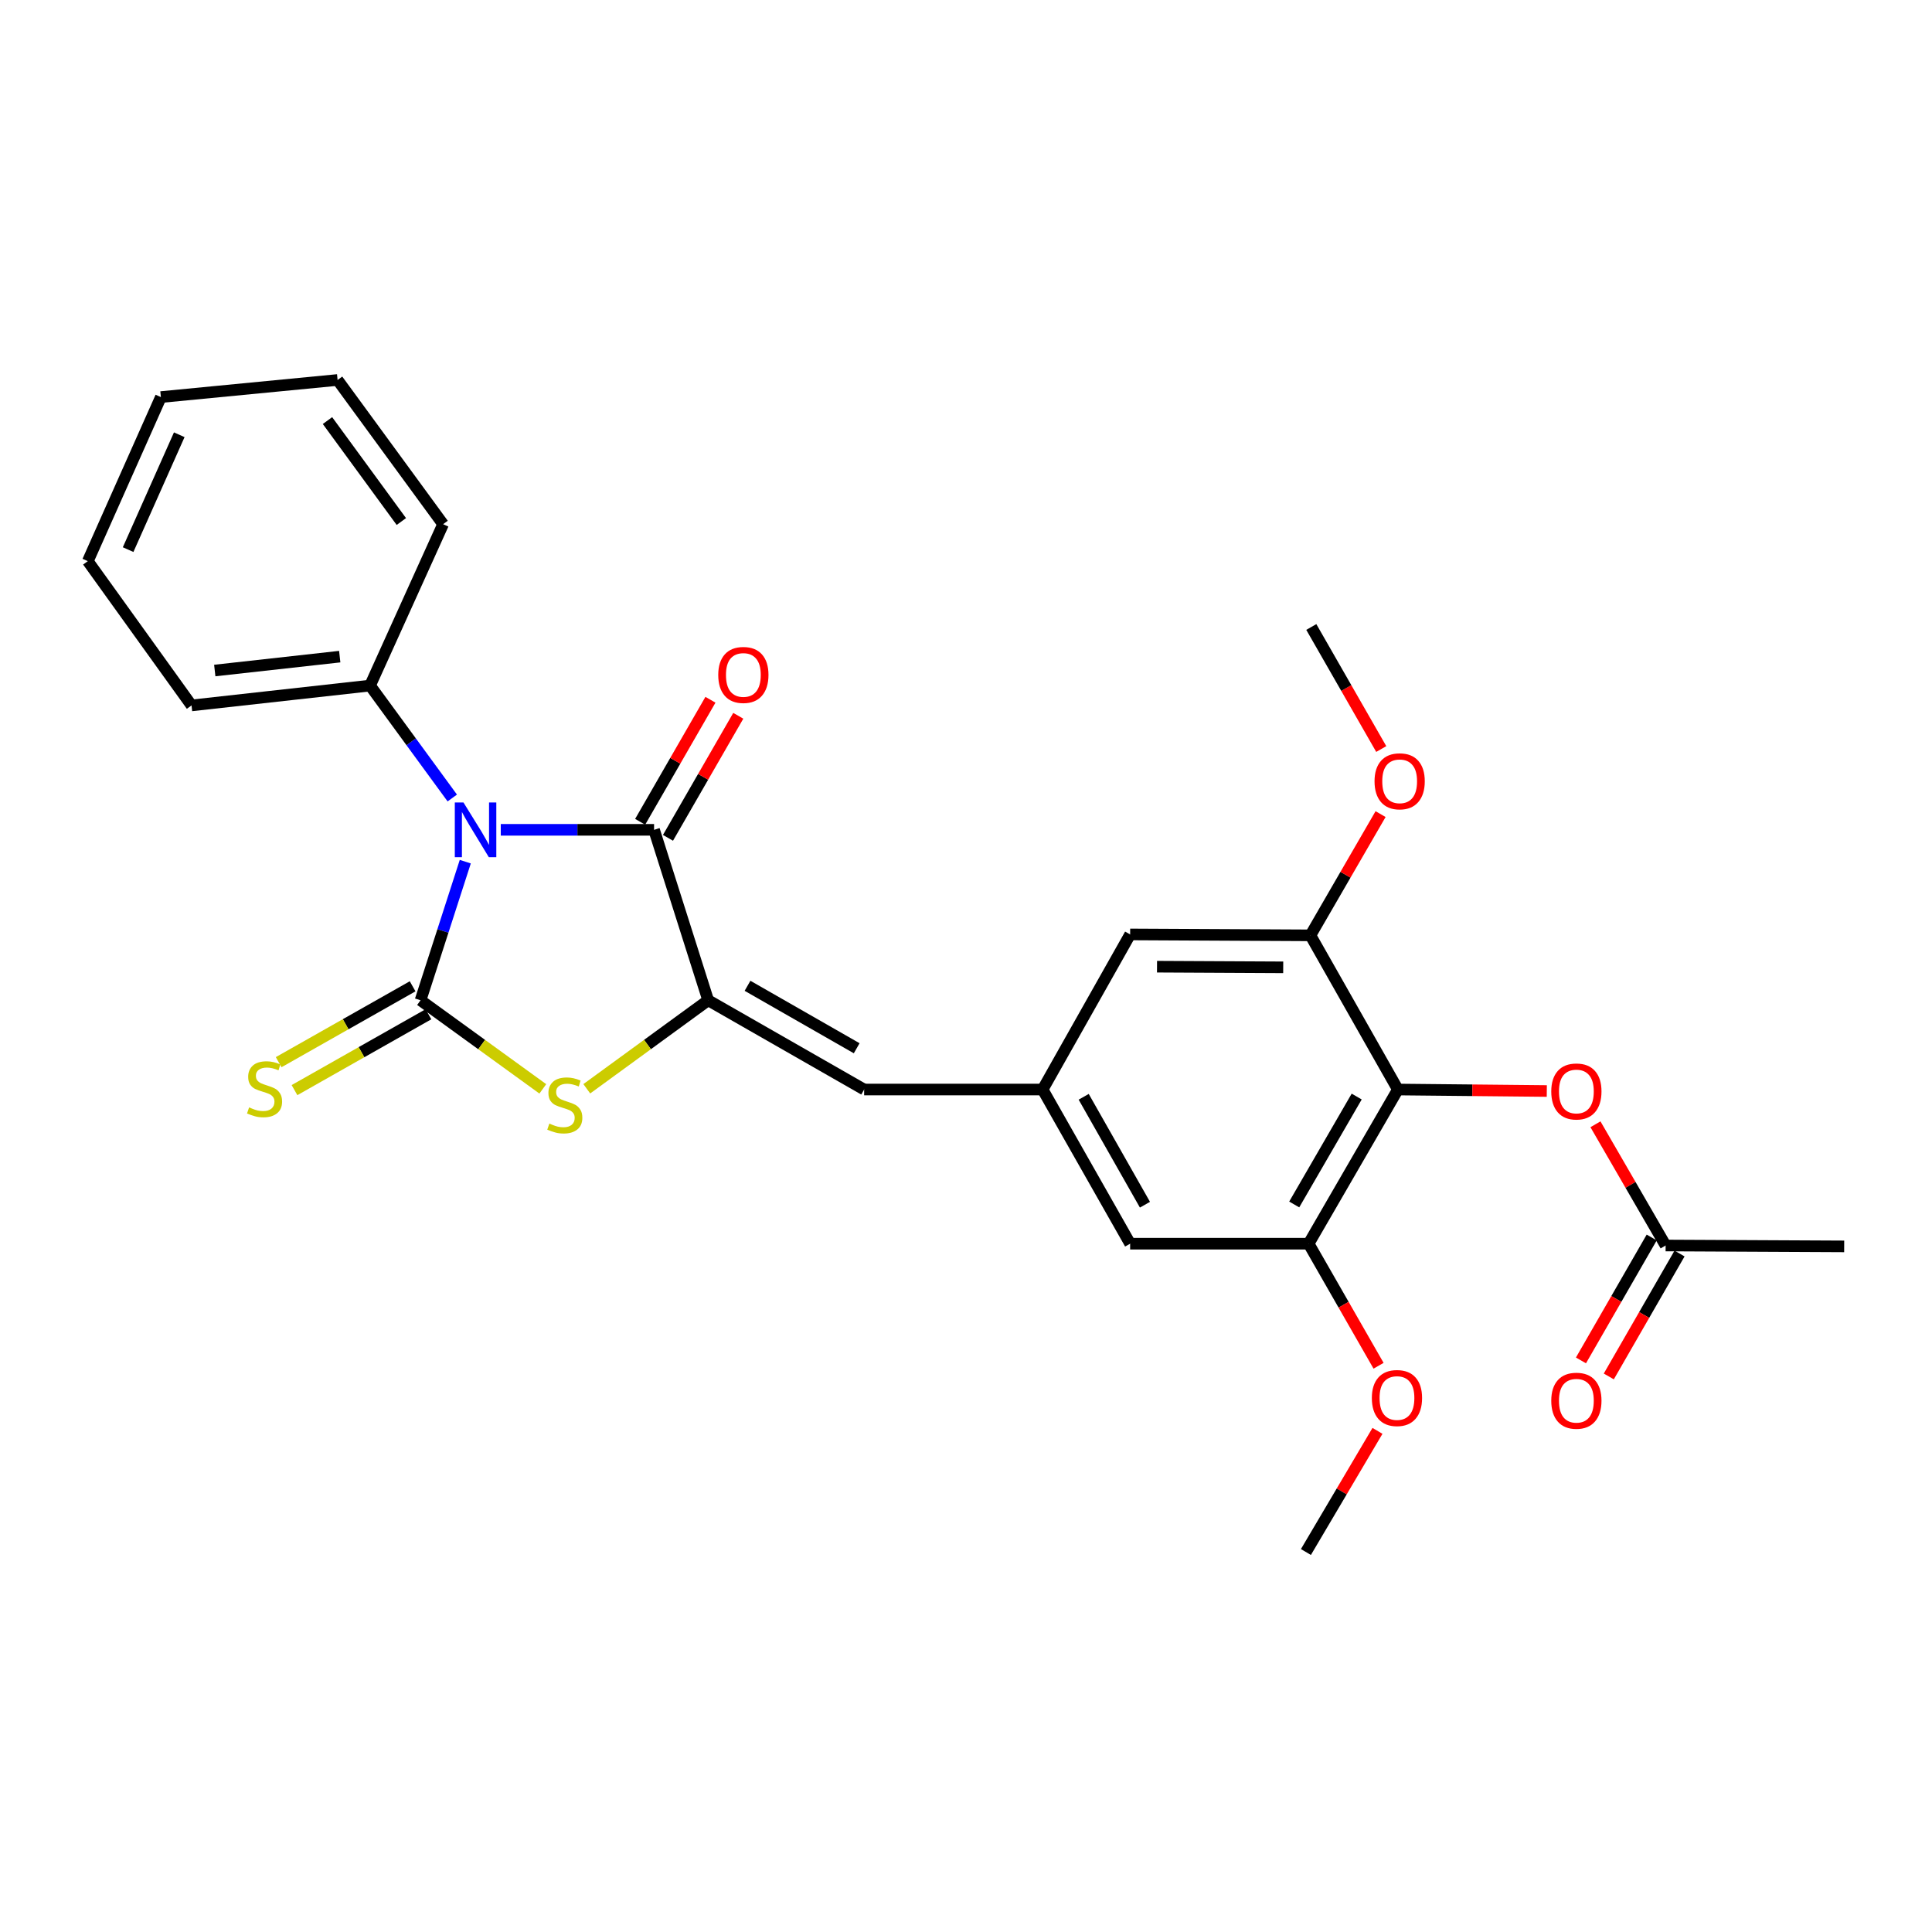 <?xml version='1.0' encoding='iso-8859-1'?>
<svg version='1.1' baseProfile='full'
              xmlns='http://www.w3.org/2000/svg'
                      xmlns:rdkit='http://www.rdkit.org/xml'
                      xmlns:xlink='http://www.w3.org/1999/xlink'
                  xml:space='preserve'
width='1000px' height='1000px' viewBox='0 0 1000 1000'>
<!-- END OF HEADER -->
<rect style='opacity:1.0;fill:#FFFFFF;stroke:none' width='1000' height='1000' x='0' y='0'> </rect>
<path class='bond-0' d='M 240.83,445.993 L 229.251,481.868' style='fill:none;fill-rule:evenodd;stroke:#0000FF;stroke-width:6px;stroke-linecap:butt;stroke-linejoin:miter;stroke-opacity:1' />
<path class='bond-0' d='M 229.251,481.868 L 217.672,517.744' style='fill:none;fill-rule:evenodd;stroke:#000000;stroke-width:6px;stroke-linecap:butt;stroke-linejoin:miter;stroke-opacity:1' />
<path class='bond-1' d='M 259.199,429.515 L 298.871,429.515' style='fill:none;fill-rule:evenodd;stroke:#0000FF;stroke-width:6px;stroke-linecap:butt;stroke-linejoin:miter;stroke-opacity:1' />
<path class='bond-1' d='M 298.871,429.515 L 338.543,429.515' style='fill:none;fill-rule:evenodd;stroke:#000000;stroke-width:6px;stroke-linecap:butt;stroke-linejoin:miter;stroke-opacity:1' />
<path class='bond-11' d='M 234.101,413.043 L 212.821,383.949' style='fill:none;fill-rule:evenodd;stroke:#0000FF;stroke-width:6px;stroke-linecap:butt;stroke-linejoin:miter;stroke-opacity:1' />
<path class='bond-11' d='M 212.821,383.949 L 191.542,354.855' style='fill:none;fill-rule:evenodd;stroke:#000000;stroke-width:6px;stroke-linecap:butt;stroke-linejoin:miter;stroke-opacity:1' />
<path class='bond-3' d='M 217.672,517.744 L 249.314,540.669' style='fill:none;fill-rule:evenodd;stroke:#000000;stroke-width:6px;stroke-linecap:butt;stroke-linejoin:miter;stroke-opacity:1' />
<path class='bond-3' d='M 249.314,540.669 L 280.956,563.594' style='fill:none;fill-rule:evenodd;stroke:#CCCC00;stroke-width:6px;stroke-linecap:butt;stroke-linejoin:miter;stroke-opacity:1' />
<path class='bond-9' d='M 213.576,510.51 L 178.907,530.143' style='fill:none;fill-rule:evenodd;stroke:#000000;stroke-width:6px;stroke-linecap:butt;stroke-linejoin:miter;stroke-opacity:1' />
<path class='bond-9' d='M 178.907,530.143 L 144.238,549.776' style='fill:none;fill-rule:evenodd;stroke:#CCCC00;stroke-width:6px;stroke-linecap:butt;stroke-linejoin:miter;stroke-opacity:1' />
<path class='bond-9' d='M 221.769,524.977 L 187.099,544.61' style='fill:none;fill-rule:evenodd;stroke:#000000;stroke-width:6px;stroke-linecap:butt;stroke-linejoin:miter;stroke-opacity:1' />
<path class='bond-9' d='M 187.099,544.61 L 152.43,564.243' style='fill:none;fill-rule:evenodd;stroke:#CCCC00;stroke-width:6px;stroke-linecap:butt;stroke-linejoin:miter;stroke-opacity:1' />
<path class='bond-2' d='M 338.543,429.515 L 366.549,517.744' style='fill:none;fill-rule:evenodd;stroke:#000000;stroke-width:6px;stroke-linecap:butt;stroke-linejoin:miter;stroke-opacity:1' />
<path class='bond-15' d='M 345.747,433.664 L 363.939,402.078' style='fill:none;fill-rule:evenodd;stroke:#000000;stroke-width:6px;stroke-linecap:butt;stroke-linejoin:miter;stroke-opacity:1' />
<path class='bond-15' d='M 363.939,402.078 L 382.132,370.491' style='fill:none;fill-rule:evenodd;stroke:#FF0000;stroke-width:6px;stroke-linecap:butt;stroke-linejoin:miter;stroke-opacity:1' />
<path class='bond-15' d='M 331.34,425.366 L 349.532,393.78' style='fill:none;fill-rule:evenodd;stroke:#000000;stroke-width:6px;stroke-linecap:butt;stroke-linejoin:miter;stroke-opacity:1' />
<path class='bond-15' d='M 349.532,393.78 L 367.725,362.193' style='fill:none;fill-rule:evenodd;stroke:#FF0000;stroke-width:6px;stroke-linecap:butt;stroke-linejoin:miter;stroke-opacity:1' />
<path class='bond-5' d='M 366.549,517.744 L 447.277,563.936' style='fill:none;fill-rule:evenodd;stroke:#000000;stroke-width:6px;stroke-linecap:butt;stroke-linejoin:miter;stroke-opacity:1' />
<path class='bond-5' d='M 386.915,510.242 L 443.425,542.577' style='fill:none;fill-rule:evenodd;stroke:#000000;stroke-width:6px;stroke-linecap:butt;stroke-linejoin:miter;stroke-opacity:1' />
<path class='bond-27' d='M 366.549,517.744 L 335.133,540.647' style='fill:none;fill-rule:evenodd;stroke:#000000;stroke-width:6px;stroke-linecap:butt;stroke-linejoin:miter;stroke-opacity:1' />
<path class='bond-27' d='M 335.133,540.647 L 303.717,563.549' style='fill:none;fill-rule:evenodd;stroke:#CCCC00;stroke-width:6px;stroke-linecap:butt;stroke-linejoin:miter;stroke-opacity:1' />
<path class='bond-4' d='M 723.536,563.936 L 677.344,643.732' style='fill:none;fill-rule:evenodd;stroke:#000000;stroke-width:6px;stroke-linecap:butt;stroke-linejoin:miter;stroke-opacity:1' />
<path class='bond-4' d='M 702.219,567.576 L 669.884,623.433' style='fill:none;fill-rule:evenodd;stroke:#000000;stroke-width:6px;stroke-linecap:butt;stroke-linejoin:miter;stroke-opacity:1' />
<path class='bond-10' d='M 723.536,563.936 L 762.079,564.321' style='fill:none;fill-rule:evenodd;stroke:#000000;stroke-width:6px;stroke-linecap:butt;stroke-linejoin:miter;stroke-opacity:1' />
<path class='bond-10' d='M 762.079,564.321 L 800.621,564.707' style='fill:none;fill-rule:evenodd;stroke:#FF0000;stroke-width:6px;stroke-linecap:butt;stroke-linejoin:miter;stroke-opacity:1' />
<path class='bond-29' d='M 723.536,563.936 L 678.268,484.131' style='fill:none;fill-rule:evenodd;stroke:#000000;stroke-width:6px;stroke-linecap:butt;stroke-linejoin:miter;stroke-opacity:1' />
<path class='bond-8' d='M 447.277,563.936 L 539.662,563.936' style='fill:none;fill-rule:evenodd;stroke:#000000;stroke-width:6px;stroke-linecap:butt;stroke-linejoin:miter;stroke-opacity:1' />
<path class='bond-6' d='M 677.344,643.732 L 584.959,643.732' style='fill:none;fill-rule:evenodd;stroke:#000000;stroke-width:6px;stroke-linecap:butt;stroke-linejoin:miter;stroke-opacity:1' />
<path class='bond-17' d='M 677.344,643.732 L 695.444,675.324' style='fill:none;fill-rule:evenodd;stroke:#000000;stroke-width:6px;stroke-linecap:butt;stroke-linejoin:miter;stroke-opacity:1' />
<path class='bond-17' d='M 695.444,675.324 L 713.544,706.917' style='fill:none;fill-rule:evenodd;stroke:#FF0000;stroke-width:6px;stroke-linecap:butt;stroke-linejoin:miter;stroke-opacity:1' />
<path class='bond-7' d='M 678.268,484.131 L 584.959,483.66' style='fill:none;fill-rule:evenodd;stroke:#000000;stroke-width:6px;stroke-linecap:butt;stroke-linejoin:miter;stroke-opacity:1' />
<path class='bond-7' d='M 664.187,500.687 L 598.871,500.357' style='fill:none;fill-rule:evenodd;stroke:#000000;stroke-width:6px;stroke-linecap:butt;stroke-linejoin:miter;stroke-opacity:1' />
<path class='bond-18' d='M 678.268,484.131 L 696.426,452.757' style='fill:none;fill-rule:evenodd;stroke:#000000;stroke-width:6px;stroke-linecap:butt;stroke-linejoin:miter;stroke-opacity:1' />
<path class='bond-18' d='M 696.426,452.757 L 714.584,421.383' style='fill:none;fill-rule:evenodd;stroke:#FF0000;stroke-width:6px;stroke-linecap:butt;stroke-linejoin:miter;stroke-opacity:1' />
<path class='bond-13' d='M 539.662,563.936 L 584.959,483.66' style='fill:none;fill-rule:evenodd;stroke:#000000;stroke-width:6px;stroke-linecap:butt;stroke-linejoin:miter;stroke-opacity:1' />
<path class='bond-14' d='M 539.662,563.936 L 584.959,643.732' style='fill:none;fill-rule:evenodd;stroke:#000000;stroke-width:6px;stroke-linecap:butt;stroke-linejoin:miter;stroke-opacity:1' />
<path class='bond-14' d='M 560.916,567.698 L 592.623,623.555' style='fill:none;fill-rule:evenodd;stroke:#000000;stroke-width:6px;stroke-linecap:butt;stroke-linejoin:miter;stroke-opacity:1' />
<path class='bond-12' d='M 825.808,581.925 L 843.965,613.3' style='fill:none;fill-rule:evenodd;stroke:#FF0000;stroke-width:6px;stroke-linecap:butt;stroke-linejoin:miter;stroke-opacity:1' />
<path class='bond-12' d='M 843.965,613.3 L 862.123,644.674' style='fill:none;fill-rule:evenodd;stroke:#000000;stroke-width:6px;stroke-linecap:butt;stroke-linejoin:miter;stroke-opacity:1' />
<path class='bond-20' d='M 191.542,354.855 L 99.138,365.126' style='fill:none;fill-rule:evenodd;stroke:#000000;stroke-width:6px;stroke-linecap:butt;stroke-linejoin:miter;stroke-opacity:1' />
<path class='bond-20' d='M 175.844,339.872 L 111.162,347.061' style='fill:none;fill-rule:evenodd;stroke:#000000;stroke-width:6px;stroke-linecap:butt;stroke-linejoin:miter;stroke-opacity:1' />
<path class='bond-21' d='M 191.542,354.855 L 229.347,271.319' style='fill:none;fill-rule:evenodd;stroke:#000000;stroke-width:6px;stroke-linecap:butt;stroke-linejoin:miter;stroke-opacity:1' />
<path class='bond-16' d='M 854.919,640.527 L 836.609,672.338' style='fill:none;fill-rule:evenodd;stroke:#000000;stroke-width:6px;stroke-linecap:butt;stroke-linejoin:miter;stroke-opacity:1' />
<path class='bond-16' d='M 836.609,672.338 L 818.3,704.149' style='fill:none;fill-rule:evenodd;stroke:#FF0000;stroke-width:6px;stroke-linecap:butt;stroke-linejoin:miter;stroke-opacity:1' />
<path class='bond-16' d='M 869.328,648.821 L 851.019,680.632' style='fill:none;fill-rule:evenodd;stroke:#000000;stroke-width:6px;stroke-linecap:butt;stroke-linejoin:miter;stroke-opacity:1' />
<path class='bond-16' d='M 851.019,680.632 L 832.71,712.443' style='fill:none;fill-rule:evenodd;stroke:#FF0000;stroke-width:6px;stroke-linecap:butt;stroke-linejoin:miter;stroke-opacity:1' />
<path class='bond-19' d='M 862.123,644.674 L 954.545,645.126' style='fill:none;fill-rule:evenodd;stroke:#000000;stroke-width:6px;stroke-linecap:butt;stroke-linejoin:miter;stroke-opacity:1' />
<path class='bond-22' d='M 712.979,740.613 L 694.46,771.968' style='fill:none;fill-rule:evenodd;stroke:#FF0000;stroke-width:6px;stroke-linecap:butt;stroke-linejoin:miter;stroke-opacity:1' />
<path class='bond-22' d='M 694.46,771.968 L 675.94,803.323' style='fill:none;fill-rule:evenodd;stroke:#000000;stroke-width:6px;stroke-linecap:butt;stroke-linejoin:miter;stroke-opacity:1' />
<path class='bond-23' d='M 714.935,387.698 L 696.832,356.115' style='fill:none;fill-rule:evenodd;stroke:#FF0000;stroke-width:6px;stroke-linecap:butt;stroke-linejoin:miter;stroke-opacity:1' />
<path class='bond-23' d='M 696.832,356.115 L 678.729,324.531' style='fill:none;fill-rule:evenodd;stroke:#000000;stroke-width:6px;stroke-linecap:butt;stroke-linejoin:miter;stroke-opacity:1' />
<path class='bond-24' d='M 99.138,365.126 L 45.455,290.457' style='fill:none;fill-rule:evenodd;stroke:#000000;stroke-width:6px;stroke-linecap:butt;stroke-linejoin:miter;stroke-opacity:1' />
<path class='bond-25' d='M 229.347,271.319 L 174.731,196.677' style='fill:none;fill-rule:evenodd;stroke:#000000;stroke-width:6px;stroke-linecap:butt;stroke-linejoin:miter;stroke-opacity:1' />
<path class='bond-25' d='M 207.737,269.94 L 169.506,217.691' style='fill:none;fill-rule:evenodd;stroke:#000000;stroke-width:6px;stroke-linecap:butt;stroke-linejoin:miter;stroke-opacity:1' />
<path class='bond-28' d='M 45.455,290.457 L 83.269,205.526' style='fill:none;fill-rule:evenodd;stroke:#000000;stroke-width:6px;stroke-linecap:butt;stroke-linejoin:miter;stroke-opacity:1' />
<path class='bond-28' d='M 66.315,284.48 L 92.786,225.028' style='fill:none;fill-rule:evenodd;stroke:#000000;stroke-width:6px;stroke-linecap:butt;stroke-linejoin:miter;stroke-opacity:1' />
<path class='bond-26' d='M 174.731,196.677 L 83.269,205.526' style='fill:none;fill-rule:evenodd;stroke:#000000;stroke-width:6px;stroke-linecap:butt;stroke-linejoin:miter;stroke-opacity:1' />
<path  class='atom-0' d='M 239.889 415.355
L 249.169 430.355
Q 250.089 431.835, 251.569 434.515
Q 253.049 437.195, 253.129 437.355
L 253.129 415.355
L 256.889 415.355
L 256.889 443.675
L 253.009 443.675
L 243.049 427.275
Q 241.889 425.355, 240.649 423.155
Q 239.449 420.955, 239.089 420.275
L 239.089 443.675
L 235.409 443.675
L 235.409 415.355
L 239.889 415.355
' fill='#0000FF'/>
<path  class='atom-4' d='M 284.341 581.563
Q 284.661 581.683, 285.981 582.243
Q 287.301 582.803, 288.741 583.163
Q 290.221 583.483, 291.661 583.483
Q 294.341 583.483, 295.901 582.203
Q 297.461 580.883, 297.461 578.603
Q 297.461 577.043, 296.661 576.083
Q 295.901 575.123, 294.701 574.603
Q 293.501 574.083, 291.501 573.483
Q 288.981 572.723, 287.461 572.003
Q 285.981 571.283, 284.901 569.763
Q 283.861 568.243, 283.861 565.683
Q 283.861 562.123, 286.261 559.923
Q 288.701 557.723, 293.501 557.723
Q 296.781 557.723, 300.501 559.283
L 299.581 562.363
Q 296.181 560.963, 293.621 560.963
Q 290.861 560.963, 289.341 562.123
Q 287.821 563.243, 287.861 565.203
Q 287.861 566.723, 288.621 567.643
Q 289.421 568.563, 290.541 569.083
Q 291.701 569.603, 293.621 570.203
Q 296.181 571.003, 297.701 571.803
Q 299.221 572.603, 300.301 574.243
Q 301.421 575.843, 301.421 578.603
Q 301.421 582.523, 298.781 584.643
Q 296.181 586.723, 291.821 586.723
Q 289.301 586.723, 287.381 586.163
Q 285.501 585.643, 283.261 584.723
L 284.341 581.563
' fill='#CCCC00'/>
<path  class='atom-10' d='M 128.934 573.185
Q 129.254 573.305, 130.574 573.865
Q 131.894 574.425, 133.334 574.785
Q 134.814 575.105, 136.254 575.105
Q 138.934 575.105, 140.494 573.825
Q 142.054 572.505, 142.054 570.225
Q 142.054 568.665, 141.254 567.705
Q 140.494 566.745, 139.294 566.225
Q 138.094 565.705, 136.094 565.105
Q 133.574 564.345, 132.054 563.625
Q 130.574 562.905, 129.494 561.385
Q 128.454 559.865, 128.454 557.305
Q 128.454 553.745, 130.854 551.545
Q 133.294 549.345, 138.094 549.345
Q 141.374 549.345, 145.094 550.905
L 144.174 553.985
Q 140.774 552.585, 138.214 552.585
Q 135.454 552.585, 133.934 553.745
Q 132.414 554.865, 132.454 556.825
Q 132.454 558.345, 133.214 559.265
Q 134.014 560.185, 135.134 560.705
Q 136.294 561.225, 138.214 561.825
Q 140.774 562.625, 142.294 563.425
Q 143.814 564.225, 144.894 565.865
Q 146.014 567.465, 146.014 570.225
Q 146.014 574.145, 143.374 576.265
Q 140.774 578.345, 136.414 578.345
Q 133.894 578.345, 131.974 577.785
Q 130.094 577.265, 127.854 576.345
L 128.934 573.185
' fill='#CCCC00'/>
<path  class='atom-11' d='M 802.931 564.94
Q 802.931 558.14, 806.291 554.34
Q 809.651 550.54, 815.931 550.54
Q 822.211 550.54, 825.571 554.34
Q 828.931 558.14, 828.931 564.94
Q 828.931 571.82, 825.531 575.74
Q 822.131 579.62, 815.931 579.62
Q 809.691 579.62, 806.291 575.74
Q 802.931 571.86, 802.931 564.94
M 815.931 576.42
Q 820.251 576.42, 822.571 573.54
Q 824.931 570.62, 824.931 564.94
Q 824.931 559.38, 822.571 556.58
Q 820.251 553.74, 815.931 553.74
Q 811.611 553.74, 809.251 556.54
Q 806.931 559.34, 806.931 564.94
Q 806.931 570.66, 809.251 573.54
Q 811.611 576.42, 815.931 576.42
' fill='#FF0000'/>
<path  class='atom-16' d='M 371.763 349.347
Q 371.763 342.547, 375.123 338.747
Q 378.483 334.947, 384.763 334.947
Q 391.043 334.947, 394.403 338.747
Q 397.763 342.547, 397.763 349.347
Q 397.763 356.227, 394.363 360.147
Q 390.963 364.027, 384.763 364.027
Q 378.523 364.027, 375.123 360.147
Q 371.763 356.267, 371.763 349.347
M 384.763 360.827
Q 389.083 360.827, 391.403 357.947
Q 393.763 355.027, 393.763 349.347
Q 393.763 343.787, 391.403 340.987
Q 389.083 338.147, 384.763 338.147
Q 380.443 338.147, 378.083 340.947
Q 375.763 343.747, 375.763 349.347
Q 375.763 355.067, 378.083 357.947
Q 380.443 360.827, 384.763 360.827
' fill='#FF0000'/>
<path  class='atom-17' d='M 802.931 725.011
Q 802.931 718.211, 806.291 714.411
Q 809.651 710.611, 815.931 710.611
Q 822.211 710.611, 825.571 714.411
Q 828.931 718.211, 828.931 725.011
Q 828.931 731.891, 825.531 735.811
Q 822.131 739.691, 815.931 739.691
Q 809.691 739.691, 806.291 735.811
Q 802.931 731.931, 802.931 725.011
M 815.931 736.491
Q 820.251 736.491, 822.571 733.611
Q 824.931 730.691, 824.931 725.011
Q 824.931 719.451, 822.571 716.651
Q 820.251 713.811, 815.931 713.811
Q 811.611 713.811, 809.251 716.611
Q 806.931 719.411, 806.931 725.011
Q 806.931 730.731, 809.251 733.611
Q 811.611 736.491, 815.931 736.491
' fill='#FF0000'/>
<path  class='atom-18' d='M 710.065 723.616
Q 710.065 716.816, 713.425 713.016
Q 716.785 709.216, 723.065 709.216
Q 729.345 709.216, 732.705 713.016
Q 736.065 716.816, 736.065 723.616
Q 736.065 730.496, 732.665 734.416
Q 729.265 738.296, 723.065 738.296
Q 716.825 738.296, 713.425 734.416
Q 710.065 730.536, 710.065 723.616
M 723.065 735.096
Q 727.385 735.096, 729.705 732.216
Q 732.065 729.296, 732.065 723.616
Q 732.065 718.056, 729.705 715.256
Q 727.385 712.416, 723.065 712.416
Q 718.745 712.416, 716.385 715.216
Q 714.065 718.016, 714.065 723.616
Q 714.065 729.336, 716.385 732.216
Q 718.745 735.096, 723.065 735.096
' fill='#FF0000'/>
<path  class='atom-19' d='M 711.46 404.397
Q 711.46 397.597, 714.82 393.797
Q 718.18 389.997, 724.46 389.997
Q 730.74 389.997, 734.1 393.797
Q 737.46 397.597, 737.46 404.397
Q 737.46 411.277, 734.06 415.197
Q 730.66 419.077, 724.46 419.077
Q 718.22 419.077, 714.82 415.197
Q 711.46 411.317, 711.46 404.397
M 724.46 415.877
Q 728.78 415.877, 731.1 412.997
Q 733.46 410.077, 733.46 404.397
Q 733.46 398.837, 731.1 396.037
Q 728.78 393.197, 724.46 393.197
Q 720.14 393.197, 717.78 395.997
Q 715.46 398.797, 715.46 404.397
Q 715.46 410.117, 717.78 412.997
Q 720.14 415.877, 724.46 415.877
' fill='#FF0000'/>
</svg>
